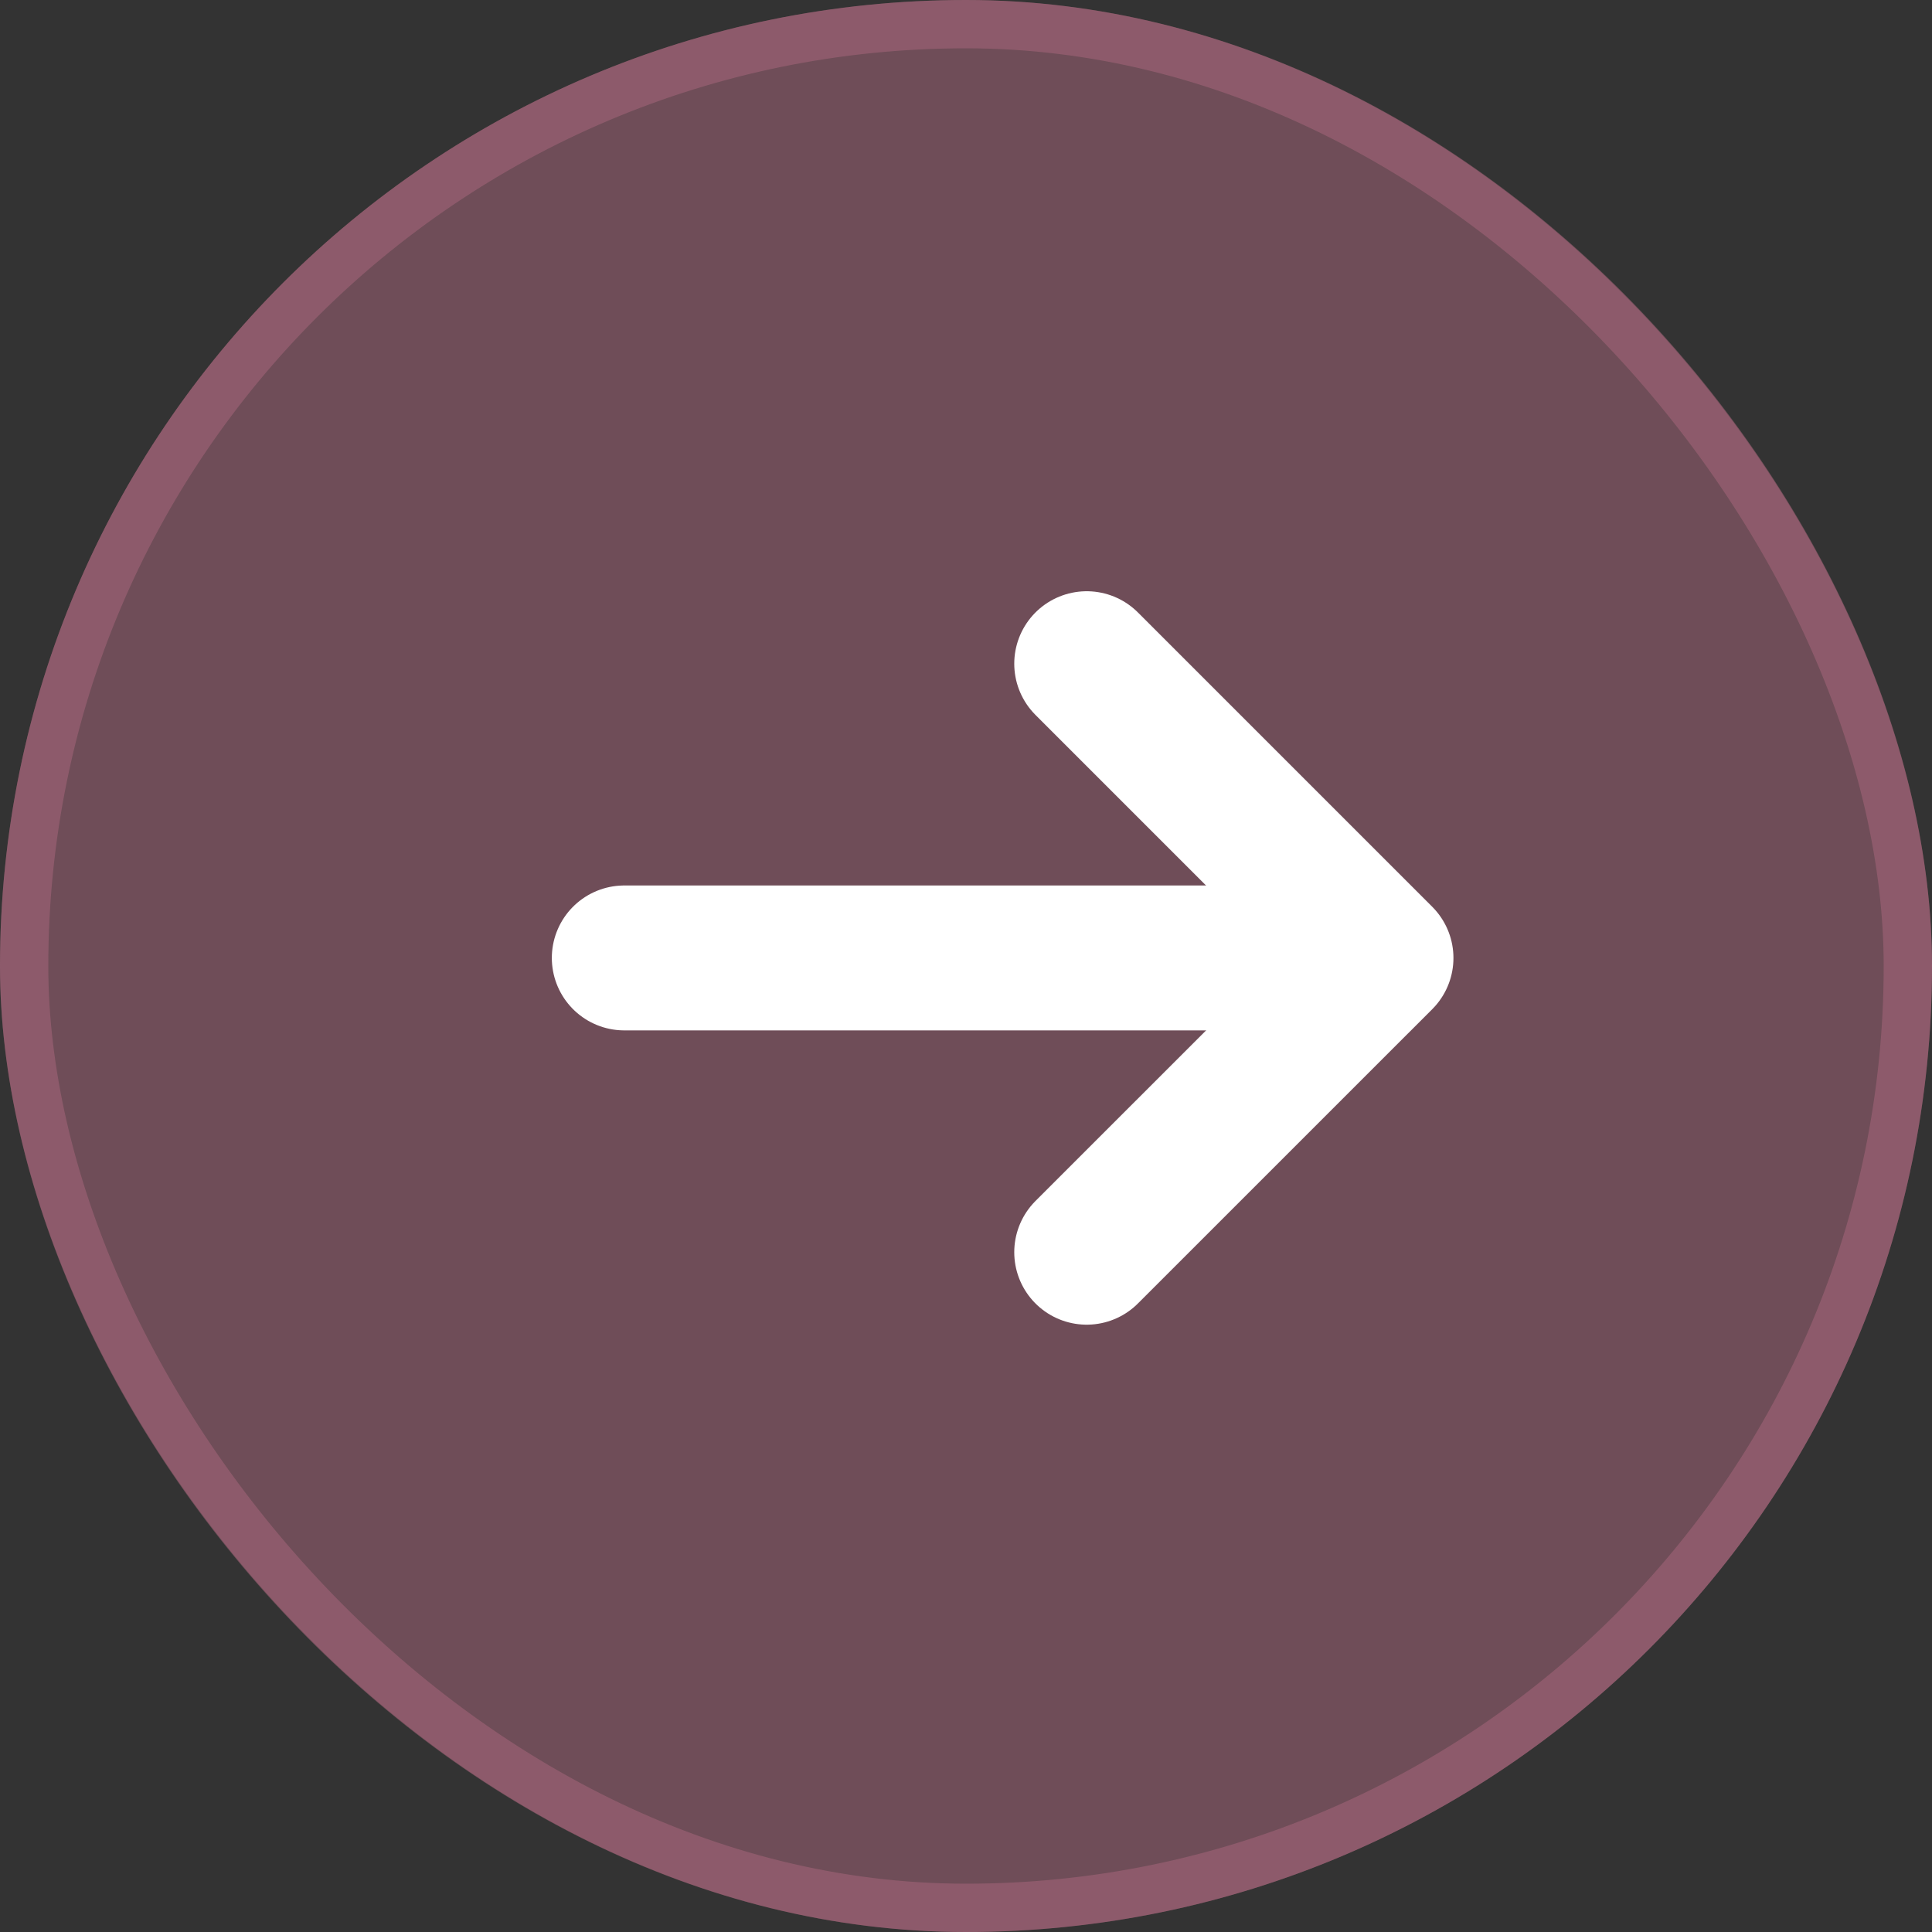 <svg width="40" height="40" viewBox="0 0 40 40" fill="none" xmlns="http://www.w3.org/2000/svg">
<rect x="0" y="0" width="40" height="40" fill="#333333" stroke="none"/>
<rect width="40" height="40" rx="20" fill="#AC697E" fill-opacity="0.5"/>
<rect x="0.5" y="0.5" width="39" height="39" rx="19.5" stroke="#AC697E" stroke-opacity="0.5"/>
<path d="M12.925 19.833L28.156 19.833" stroke="white" stroke-width="3" stroke-linecap="round" stroke-linejoin="round"/>
<path d="M22.499 25.926L28.592 19.834L22.499 13.741" stroke="white" stroke-width="3" stroke-linecap="round" stroke-linejoin="round"/>
</svg>
